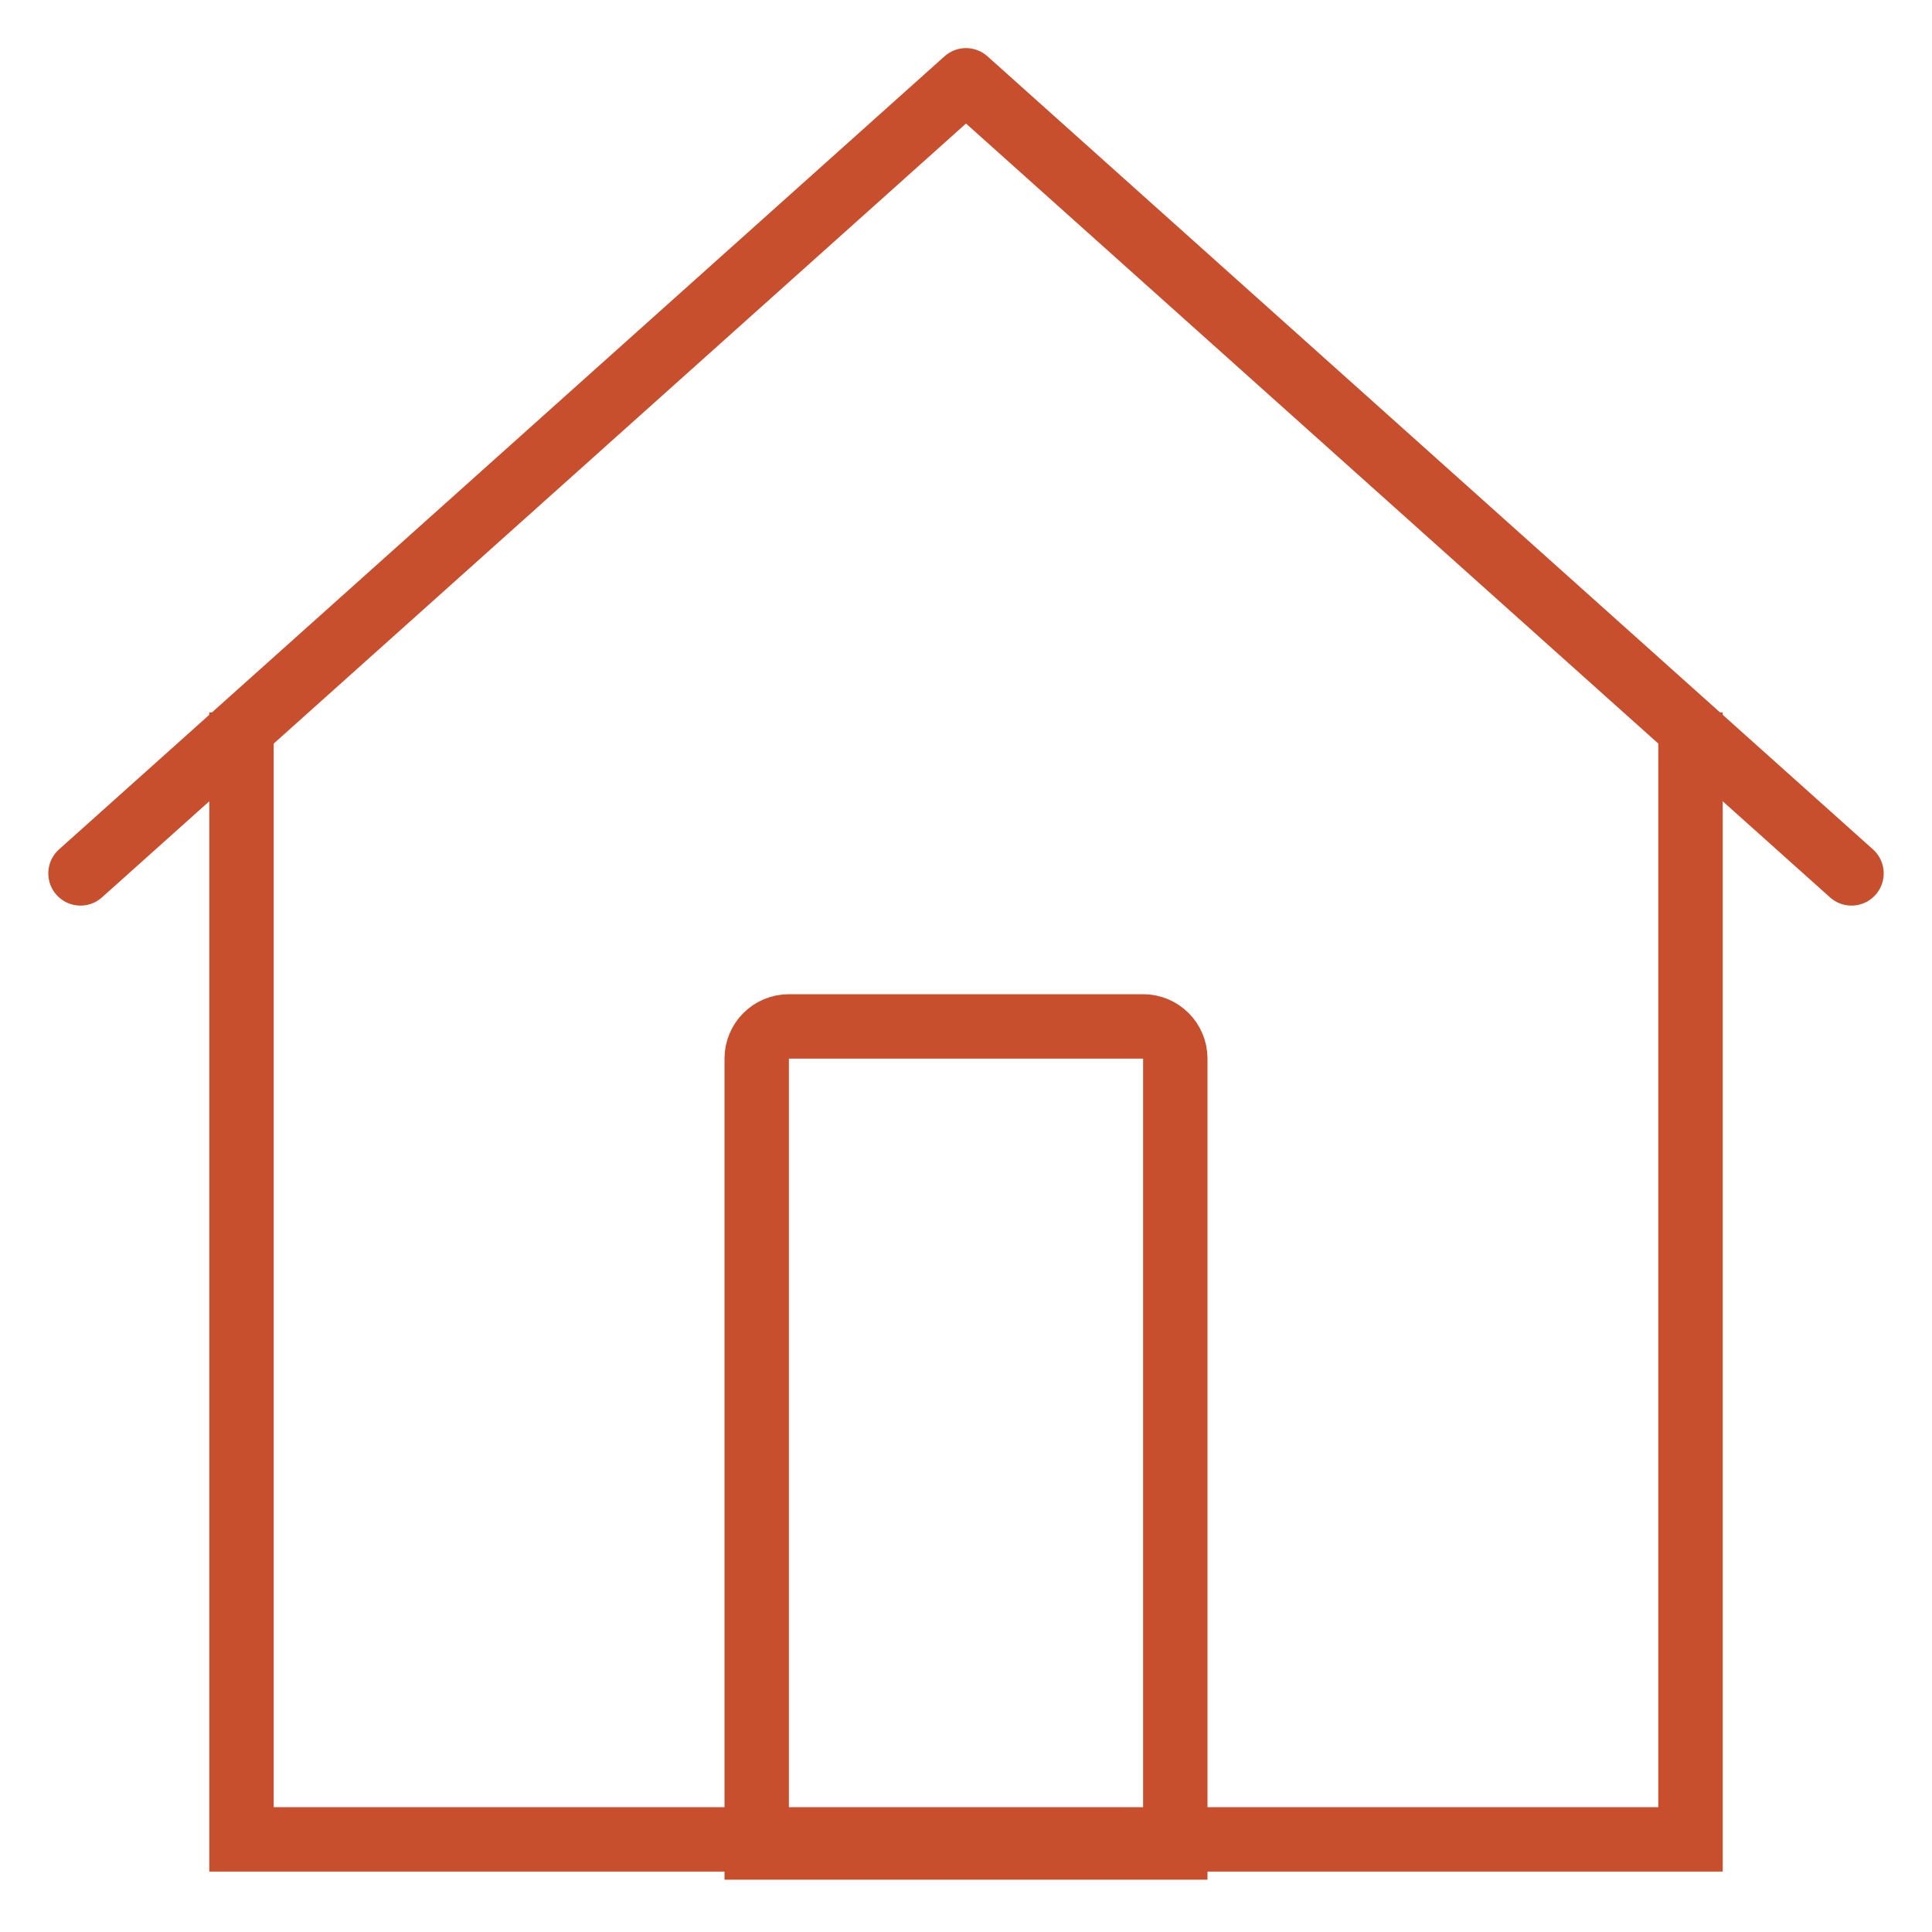 <svg width="30" height="30" viewBox="0 0 30 30" fill="none" xmlns="http://www.w3.org/2000/svg">
<path d="M3.75 11.062V28.562H26.25V11.062" stroke="#C74F2E"/>
<path d="M1.25 13.562L15 1.247L28.75 13.562" stroke="#C74F2E" stroke-linecap="round" stroke-linejoin="round"/>
<path d="M11.75 16.438C11.75 16.161 11.974 15.938 12.25 15.938H17.75C18.026 15.938 18.25 16.161 18.25 16.438V28.688H11.75V16.438Z" stroke="#C74F2E"/>
</svg>
